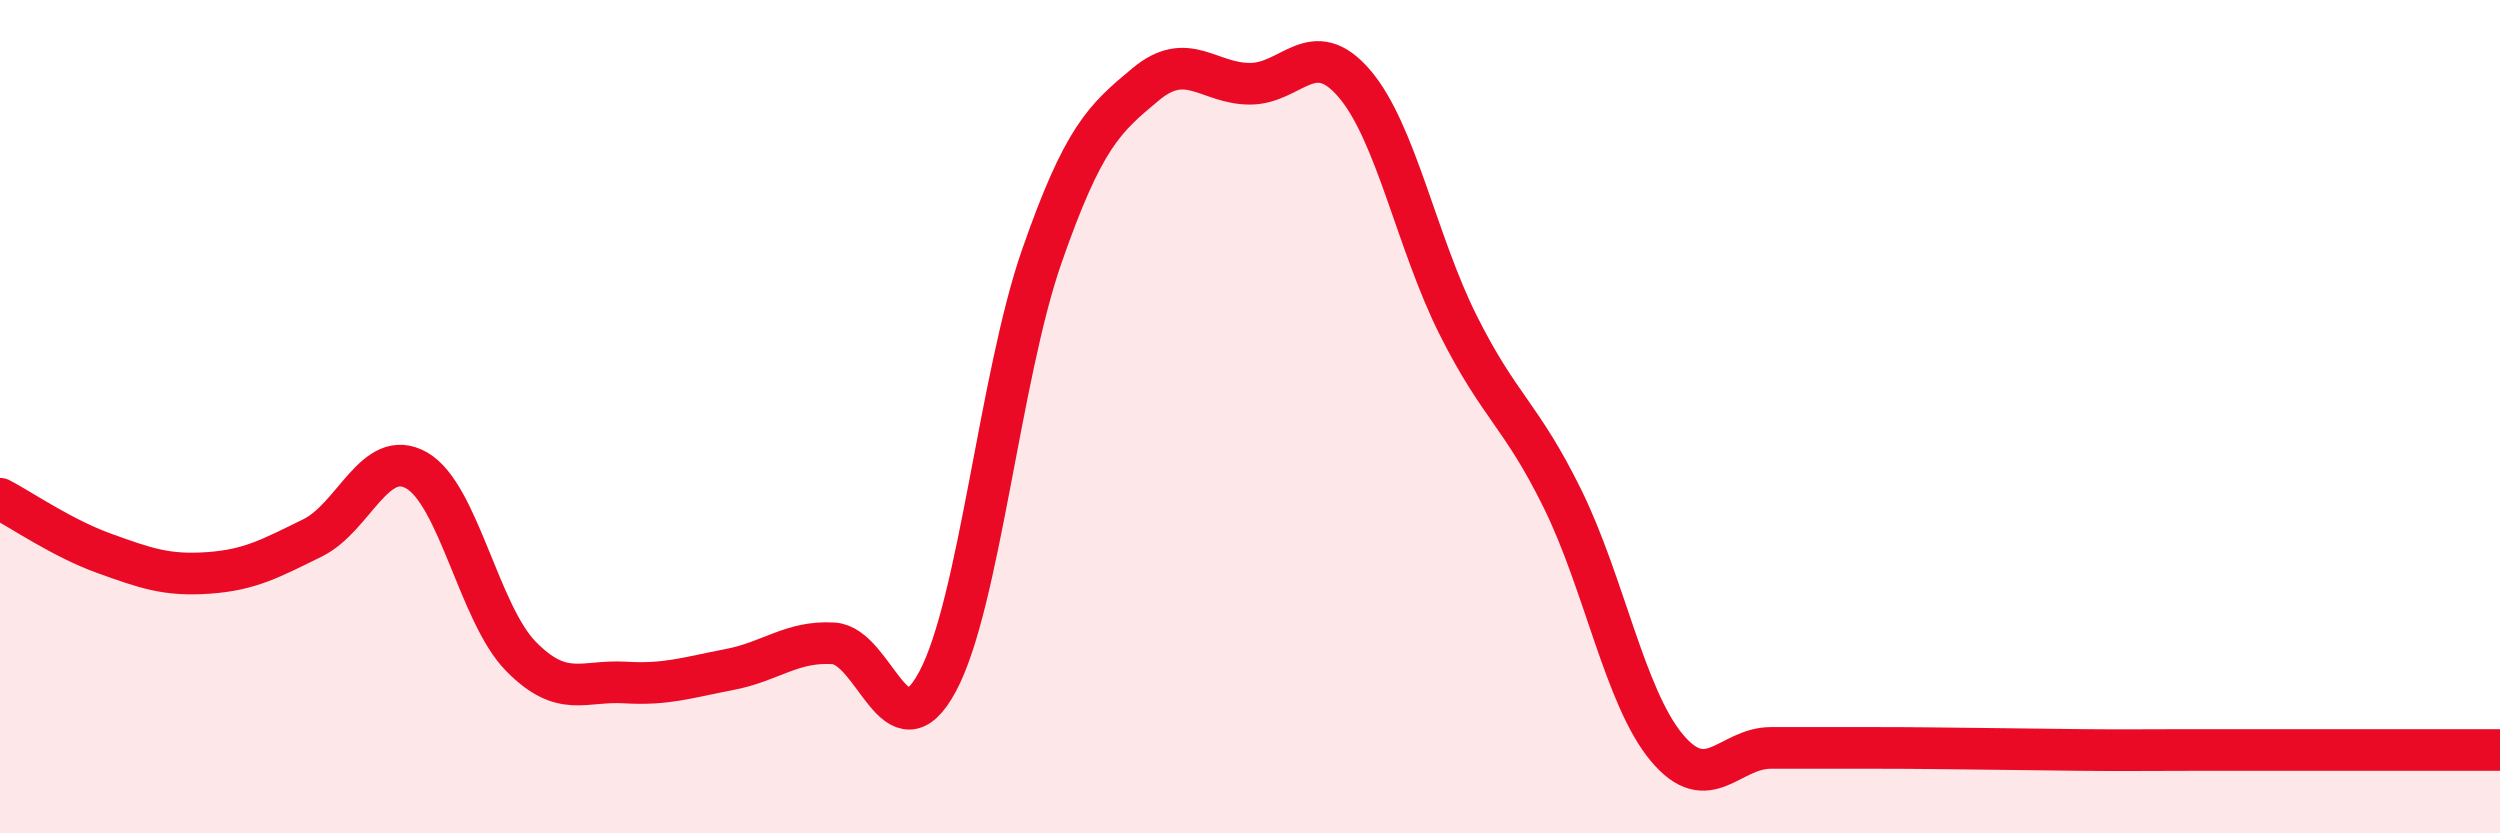 
    <svg width="60" height="20" viewBox="0 0 60 20" xmlns="http://www.w3.org/2000/svg">
      <path
        d="M 0,11.97 C 0.5,12.23 1.5,12.92 2.5,13.28 C 3.5,13.64 4,13.82 5,13.75 C 6,13.68 6.5,13.4 7.5,12.91 C 8.5,12.42 9,10.72 10,11.29 C 11,11.86 11.5,14.73 12.5,15.75 C 13.5,16.77 14,16.32 15,16.38 C 16,16.44 16.5,16.26 17.5,16.07 C 18.5,15.88 19,15.38 20,15.44 C 21,15.5 21.5,18.22 22.5,16.36 C 23.5,14.5 24,9.03 25,6.16 C 26,3.29 26.5,2.85 27.5,2.02 C 28.5,1.19 29,2.01 30,2.01 C 31,2.01 31.5,0.84 32.5,2 C 33.5,3.16 34,5.82 35,7.81 C 36,9.8 36.5,9.94 37.5,11.97 C 38.5,14 39,16.74 40,17.94 C 41,19.14 41.5,17.95 42.5,17.95 C 43.5,17.95 44,17.95 45,17.95 C 46,17.95 46.5,17.96 47.5,17.97 C 48.5,17.98 49,17.99 50,18 C 51,18.01 51.5,18 52.5,18 C 53.5,18 54,18 55,18 C 56,18 56.5,18 57.5,18 C 58.5,18 59.5,18 60,18L60 20L0 20Z"
        fill="#EB0A25"
        opacity="0.1"
        stroke-linecap="round"
        stroke-linejoin="round"
      />
      <path
        d="M 0,11.97 C 0.5,12.23 1.5,12.92 2.5,13.28 C 3.5,13.64 4,13.82 5,13.75 C 6,13.68 6.5,13.4 7.5,12.91 C 8.5,12.42 9,10.72 10,11.29 C 11,11.86 11.5,14.73 12.5,15.75 C 13.5,16.77 14,16.32 15,16.38 C 16,16.44 16.5,16.26 17.5,16.07 C 18.5,15.88 19,15.38 20,15.44 C 21,15.5 21.5,18.22 22.5,16.36 C 23.5,14.5 24,9.03 25,6.16 C 26,3.29 26.5,2.85 27.5,2.02 C 28.5,1.19 29,2.01 30,2.01 C 31,2.01 31.5,0.84 32.5,2 C 33.5,3.16 34,5.82 35,7.81 C 36,9.8 36.5,9.94 37.5,11.97 C 38.5,14 39,16.74 40,17.94 C 41,19.14 41.5,17.95 42.5,17.95 C 43.5,17.95 44,17.95 45,17.95 C 46,17.95 46.5,17.96 47.5,17.97 C 48.5,17.98 49,17.99 50,18 C 51,18.01 51.5,18 52.5,18 C 53.5,18 54,18 55,18 C 56,18 56.5,18 57.5,18 C 58.5,18 59.5,18 60,18"
        stroke="#EB0A25"
        stroke-width="1"
        fill="none"
        stroke-linecap="round"
        stroke-linejoin="round"
      />
    </svg>
  